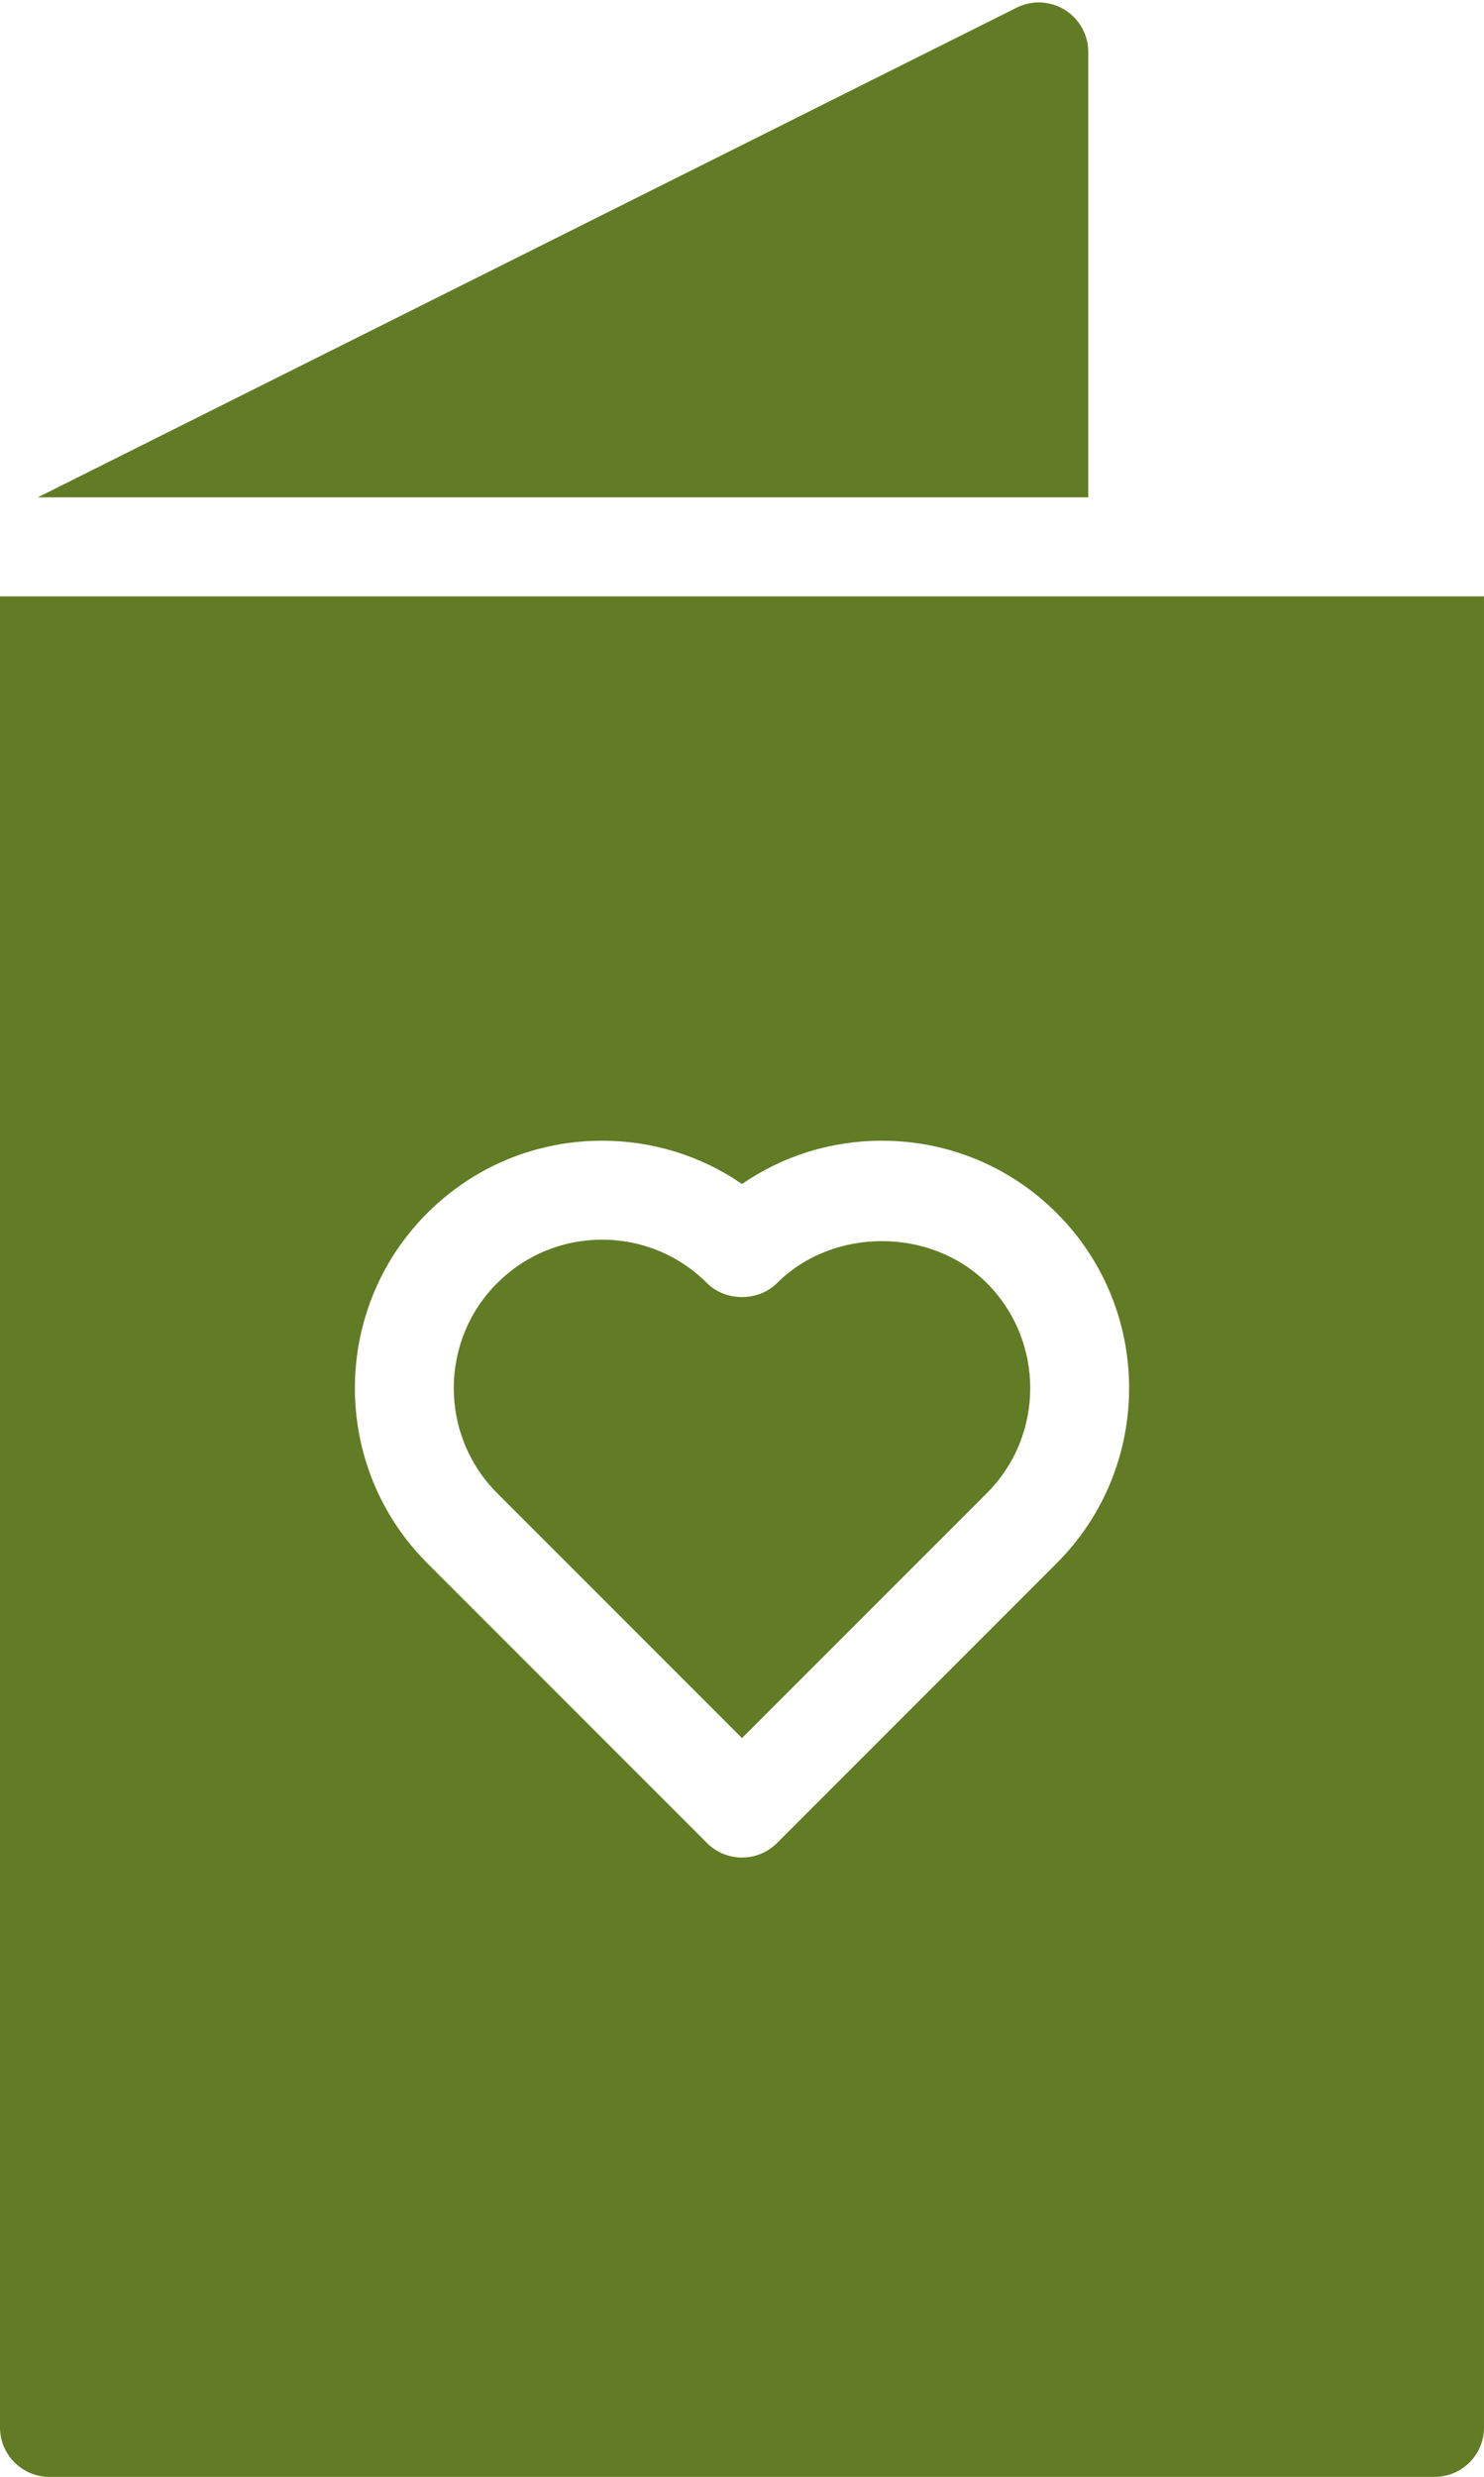<?xml version="1.0" encoding="UTF-8" standalone="no"?><svg xmlns="http://www.w3.org/2000/svg" xmlns:xlink="http://www.w3.org/1999/xlink" fill="#617c24" height="400.4" preserveAspectRatio="xMidYMid meet" version="1" viewBox="136.0 55.6 240.0 400.4" width="240" zoomAndPan="magnify"><g id="change1_1"><path d="M39,17v-9c0,-0.347 -0.18,-0.668 -0.475,-0.851c-0.295,-0.183 -0.663,-0.199 -0.973,-0.044l-19.788,9.895h21.236Z" fill="inherit" transform="scale(8)"/><path d="M17,19v37c0,0.553 0.448,1 1,1h28c0.553,0 1,-0.447 1,-1v-37h-30Zm21.364,19.535l-5.657,5.657c-0.195,0.195 -0.451,0.293 -0.707,0.293c-0.256,0 -0.512,-0.098 -0.707,-0.293l-5.657,-5.657c-1.949,-1.949 -1.949,-5.121 0,-7.071c0.945,-0.944 2.2,-1.464 3.536,-1.464c1.024,0 2.002,0.306 2.828,0.875c0.826,-0.569 1.804,-0.875 2.828,-0.875c1.336,0 2.592,0.52 3.536,1.464c1.949,1.95 1.949,5.122 -7.10543e-15,7.071Z" fill="inherit" transform="scale(8)"/><path d="M32.707,32.878c-0.375,0.375 -1.039,0.375 -1.414,0c-0.566,-0.566 -1.32,-0.878 -2.121,-0.878c-0.802,0 -1.555,0.312 -2.122,0.878c-1.169,1.169 -1.169,3.073 0,4.243l4.95,4.95l4.95,-4.95c1.169,-1.17 1.169,-3.073 0,-4.243c-1.133,-1.132 -3.11,-1.132 -4.243,0Z" fill="inherit" transform="scale(8)"/></g></svg>